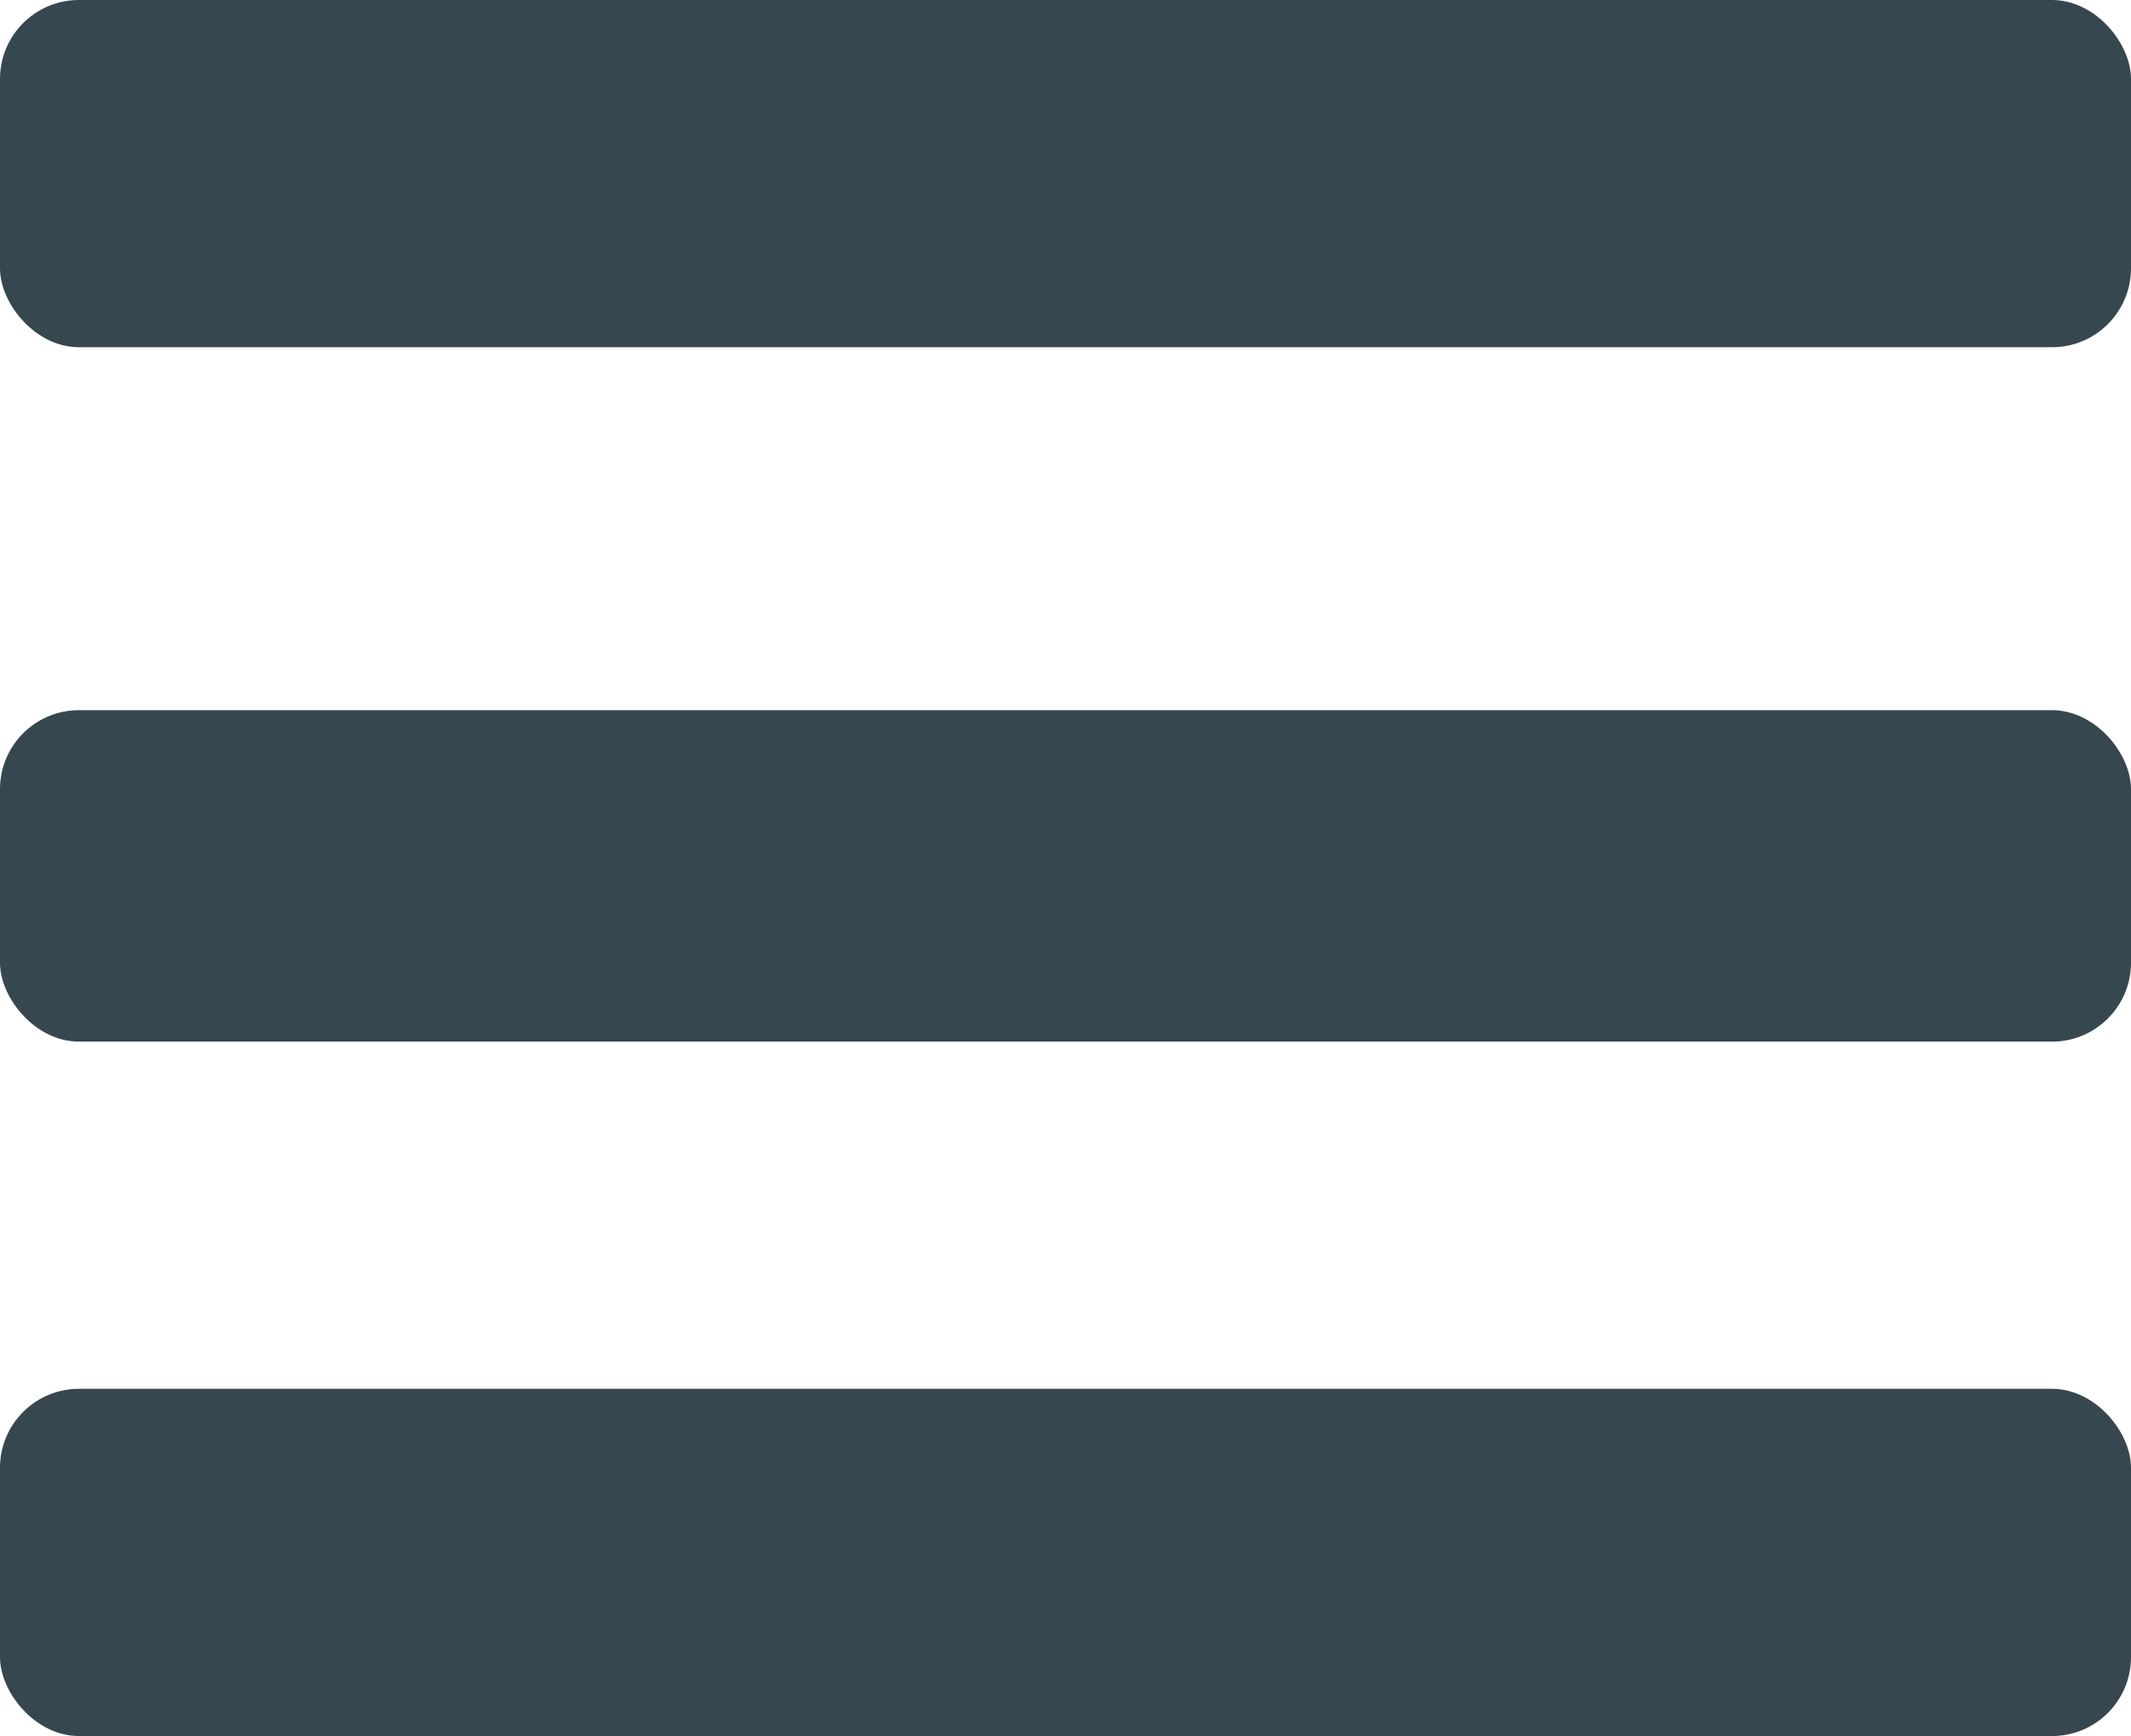 <?xml version="1.0" encoding="UTF-8"?> <svg xmlns="http://www.w3.org/2000/svg" width="135" height="110" viewBox="0 0 135 110" fill="none"> <rect y="45" width="135" height="21" rx="5" fill="#37474F"></rect> <rect width="135" height="22" rx="5" fill="#37474F"></rect> <rect y="88" width="135" height="22" rx="5" fill="#37474F"></rect> </svg> 